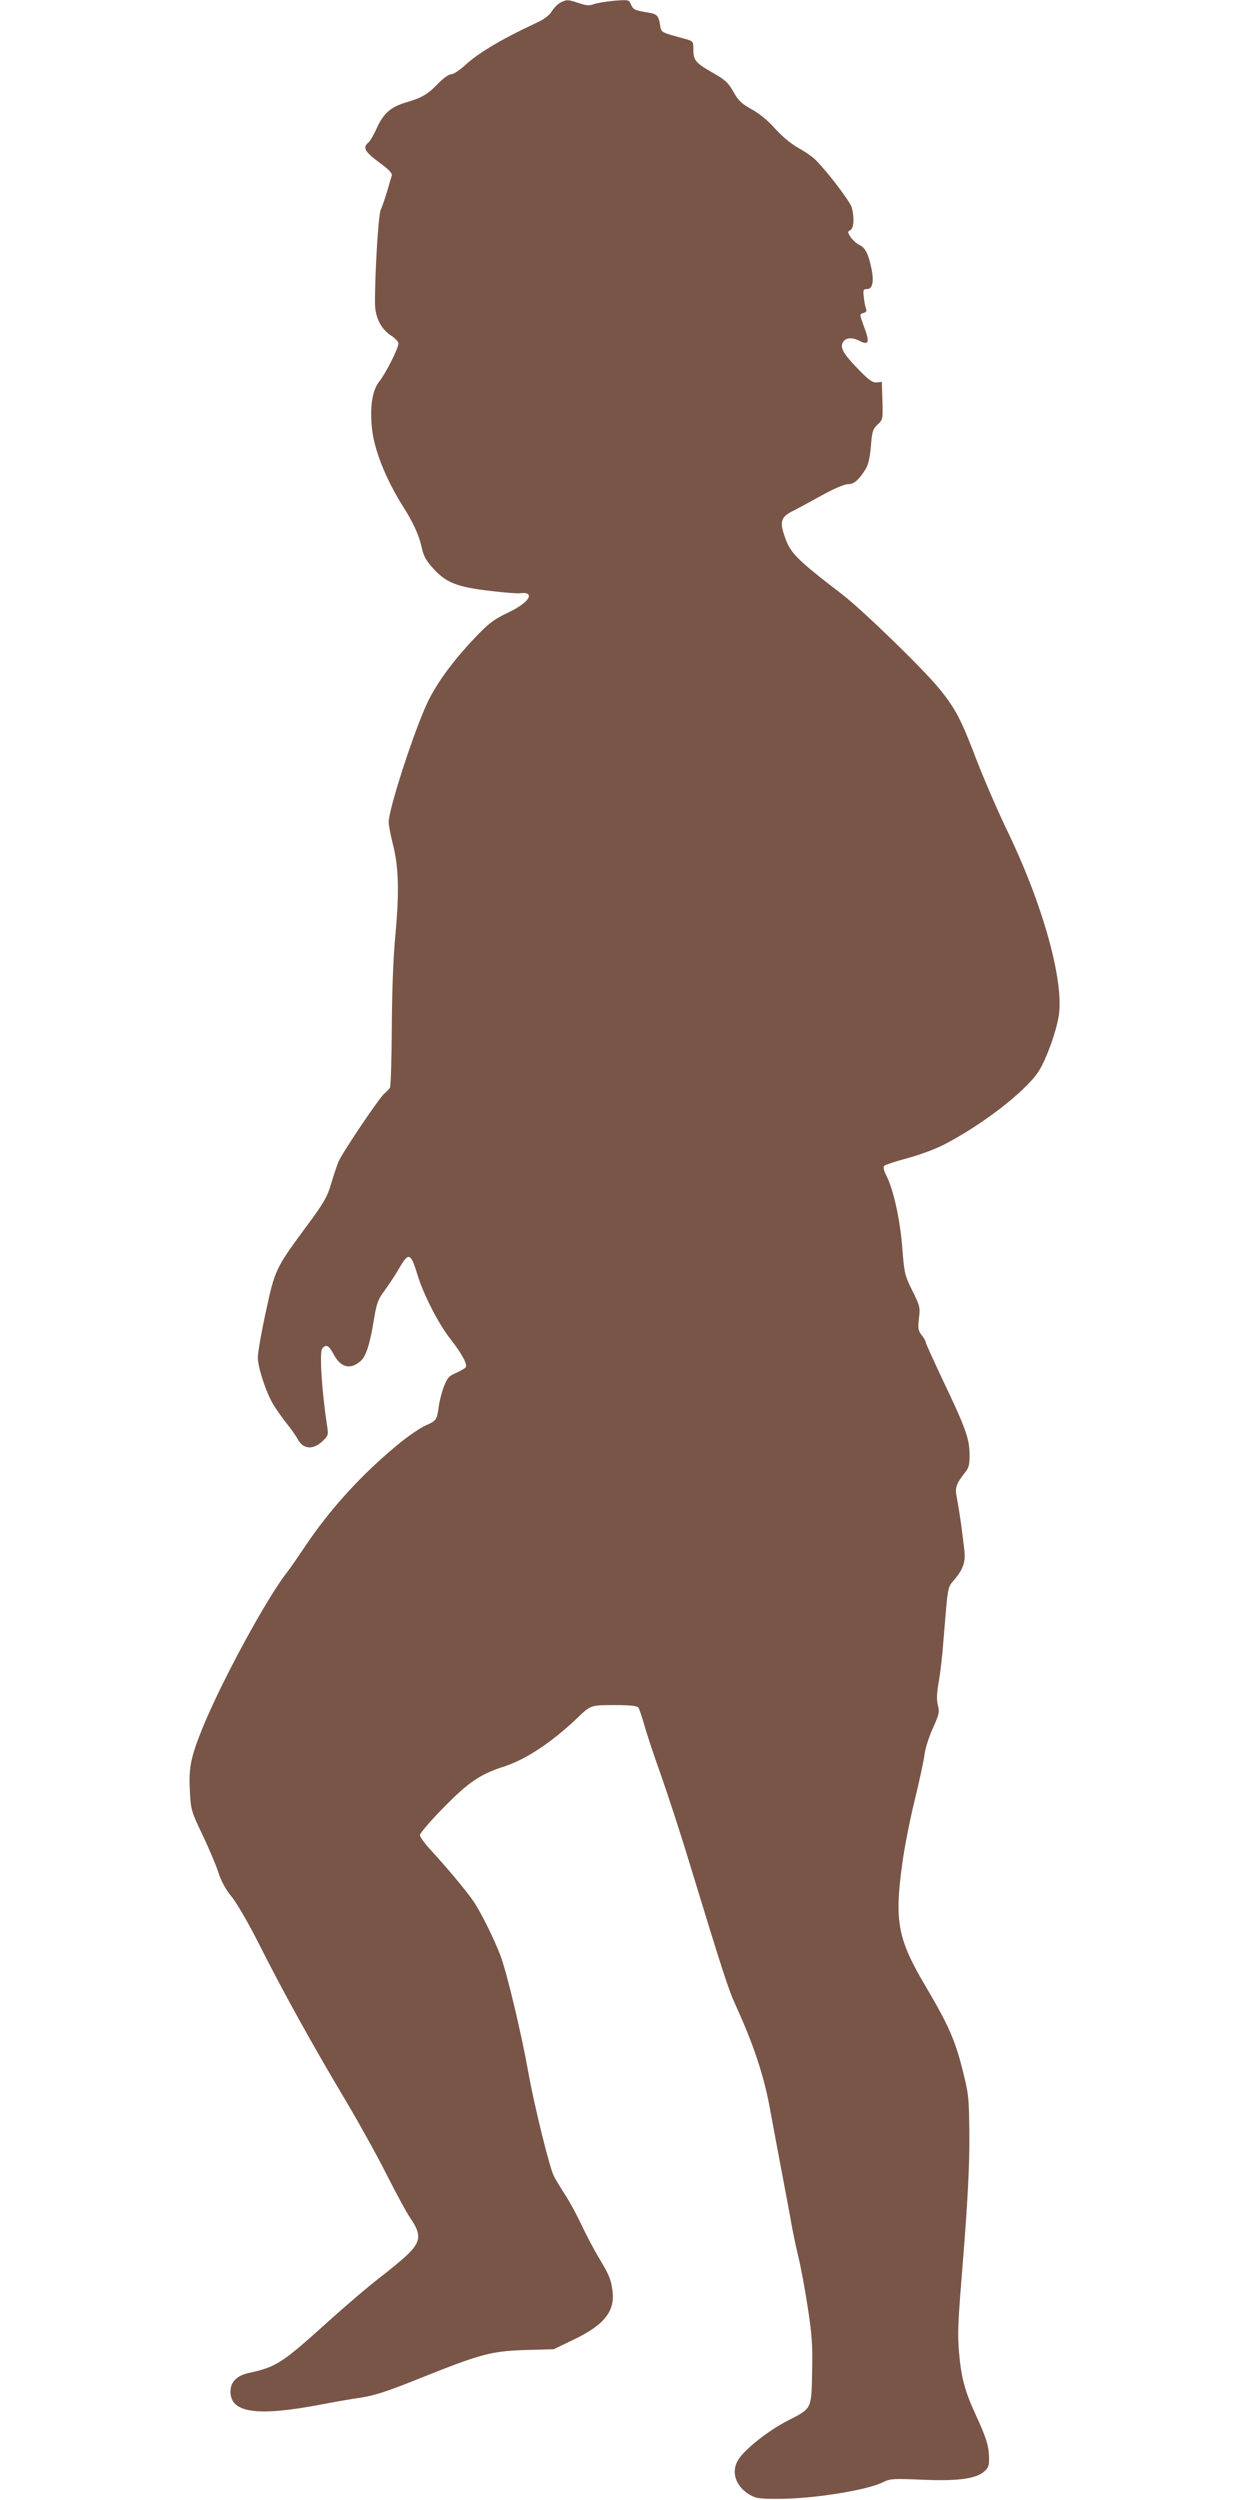 <?xml version="1.0" standalone="no"?>
<!DOCTYPE svg PUBLIC "-//W3C//DTD SVG 20010904//EN"
 "http://www.w3.org/TR/2001/REC-SVG-20010904/DTD/svg10.dtd">
<svg version="1.0" xmlns="http://www.w3.org/2000/svg"
 width="640pt" height="1280pt" viewBox="0 0 640 1280"
 preserveAspectRatio="xMidYMid meet">
<g transform="translate(0,1280) scale(0.1,-0.1)"
fill="#795548" stroke="none">
<path d="M2870 12787 c-14 -7 -34 -27 -45 -45 -13 -22 -41 -42 -85 -62 -166
-77 -288 -150 -351 -207 -32 -30 -66 -53 -78 -53 -13 0 -41 -20 -69 -49 -53
-55 -83 -72 -165 -96 -75 -22 -114 -56 -147 -129 -15 -34 -34 -67 -43 -75 -32
-26 -19 -49 54 -102 50 -37 69 -57 65 -68 -3 -9 -14 -45 -24 -81 -11 -36 -25
-78 -33 -95 -12 -27 -30 -327 -29 -479 0 -68 30 -129 79 -162 23 -14 41 -34
41 -42 0 -25 -65 -154 -98 -195 -35 -44 -49 -126 -38 -236 10 -111 72 -267
162 -408 51 -81 79 -143 93 -205 9 -44 23 -69 56 -105 67 -76 125 -99 293
-118 78 -10 151 -15 161 -12 10 2 25 1 32 -3 25 -16 -19 -59 -105 -99 -70 -34
-96 -54 -166 -128 -111 -117 -192 -228 -240 -327 -68 -142 -200 -548 -200
-615 0 -15 9 -63 20 -107 31 -118 35 -242 15 -464 -12 -126 -18 -297 -19 -485
-1 -161 -5 -297 -10 -305 -6 -8 -18 -21 -27 -28 -23 -16 -216 -303 -236 -350
-8 -20 -26 -72 -38 -114 -19 -65 -37 -96 -117 -205 -168 -227 -170 -231 -217
-450 -23 -105 -41 -210 -41 -233 0 -50 41 -176 78 -239 15 -25 46 -69 68 -97
23 -28 49 -65 58 -82 27 -52 78 -57 126 -12 31 29 32 33 25 78 -28 183 -40
379 -25 398 20 23 34 16 58 -30 37 -69 87 -81 140 -33 27 25 47 89 67 214 13
79 21 101 51 141 19 26 53 76 74 112 53 92 62 89 99 -32 31 -100 108 -249 168
-325 57 -73 87 -128 78 -143 -3 -5 -25 -18 -49 -29 -38 -16 -46 -26 -64 -72
-11 -30 -23 -77 -26 -104 -9 -65 -13 -70 -66 -93 -25 -11 -82 -49 -128 -86
-194 -157 -363 -342 -495 -541 -33 -49 -72 -106 -88 -126 -102 -130 -329 -546
-429 -789 -63 -155 -74 -206 -68 -328 5 -98 6 -104 66 -229 33 -70 70 -157 81
-193 14 -42 37 -85 66 -120 26 -31 88 -138 142 -245 122 -243 273 -514 431
-780 69 -115 167 -291 217 -390 50 -99 107 -205 128 -235 54 -79 51 -116 -11
-178 -26 -26 -92 -81 -147 -123 -55 -42 -177 -146 -272 -232 -230 -207 -258
-226 -401 -257 -61 -14 -92 -46 -92 -95 0 -110 137 -129 470 -65 58 11 146 27
197 34 72 11 139 33 305 100 310 124 362 138 538 144 l145 4 100 48 c161 77
217 148 200 258 -8 56 -18 78 -74 171 -24 41 -62 113 -84 160 -22 47 -59 116
-83 153 -24 37 -50 80 -58 96 -22 42 -101 363 -131 532 -35 196 -107 498 -140
590 -31 85 -100 225 -142 287 -36 53 -142 179 -215 258 -32 34 -58 70 -58 79
0 10 54 73 121 141 127 130 189 172 309 210 113 37 242 122 375 248 69 67 70
67 191 67 77 0 115 -4 122 -12 5 -7 19 -48 31 -91 12 -43 50 -158 85 -255 34
-97 100 -298 145 -447 173 -567 202 -655 237 -731 90 -196 144 -358 174 -519
5 -27 29 -158 54 -290 25 -132 51 -269 57 -305 6 -36 21 -109 34 -164 14 -54
36 -174 50 -266 22 -142 26 -194 23 -333 -4 -195 1 -186 -129 -253 -95 -49
-210 -140 -246 -193 -43 -63 -19 -141 57 -185 31 -18 51 -21 160 -20 177 2
443 45 523 86 34 17 52 18 195 12 183 -8 277 4 320 41 23 20 27 31 26 73 -2
63 -15 102 -70 222 -55 120 -73 189 -84 319 -8 98 -5 153 20 461 25 312 35
501 33 670 -2 175 -4 192 -37 321 -37 146 -72 224 -182 411 -149 250 -166 340
-123 645 11 81 40 227 64 323 23 96 46 200 49 230 4 30 23 90 43 133 31 69 34
82 25 116 -7 28 -6 62 4 118 8 43 19 137 24 208 25 301 19 272 61 323 42 50
54 90 46 149 -2 21 -10 79 -16 128 -7 50 -17 111 -22 137 -11 50 -4 71 44 131
18 23 22 40 21 95 -1 78 -21 134 -145 393 -43 92 -79 171 -79 176 0 6 -9 22
-21 37 -18 23 -20 35 -14 86 7 56 5 64 -34 142 -39 79 -41 90 -51 215 -10 142
-46 306 -82 374 -13 26 -17 44 -11 50 5 5 59 23 119 39 60 16 144 47 188 70
192 99 409 266 480 369 38 54 94 206 107 291 27 176 -79 560 -256 930 -52 107
-126 278 -165 379 -79 208 -108 263 -191 365 -79 98 -389 399 -496 482 -242
186 -268 213 -298 305 -23 69 -15 93 43 122 26 13 94 50 152 82 64 35 116 57
132 56 29 -1 55 21 90 77 14 23 22 59 27 118 6 75 10 87 34 110 27 25 28 28
25 122 l-3 97 -26 -3 c-21 -2 -40 11 -95 68 -75 77 -95 111 -78 138 15 24 47
26 84 7 48 -25 54 -8 25 69 -25 68 -25 68 -5 73 15 4 19 11 14 22 -3 9 -9 35
-11 59 -5 38 -3 42 16 42 29 0 37 39 22 109 -16 75 -31 103 -63 118 -14 7 -33
25 -43 39 -16 25 -16 28 -1 36 18 10 21 64 7 116 -9 31 -126 185 -186 244 -15
15 -55 43 -90 62 -38 22 -83 60 -117 98 -35 40 -79 76 -119 98 -52 29 -69 45
-94 90 -26 47 -42 61 -105 97 -89 51 -100 64 -100 120 0 41 -1 42 -42 54 -126
34 -122 32 -128 69 -8 50 -16 58 -58 65 -72 12 -79 15 -91 41 -11 26 -12 26
-89 20 -42 -4 -89 -12 -104 -18 -21 -8 -38 -6 -74 6 -57 19 -62 19 -94 3z"/>
</g>
</svg>
